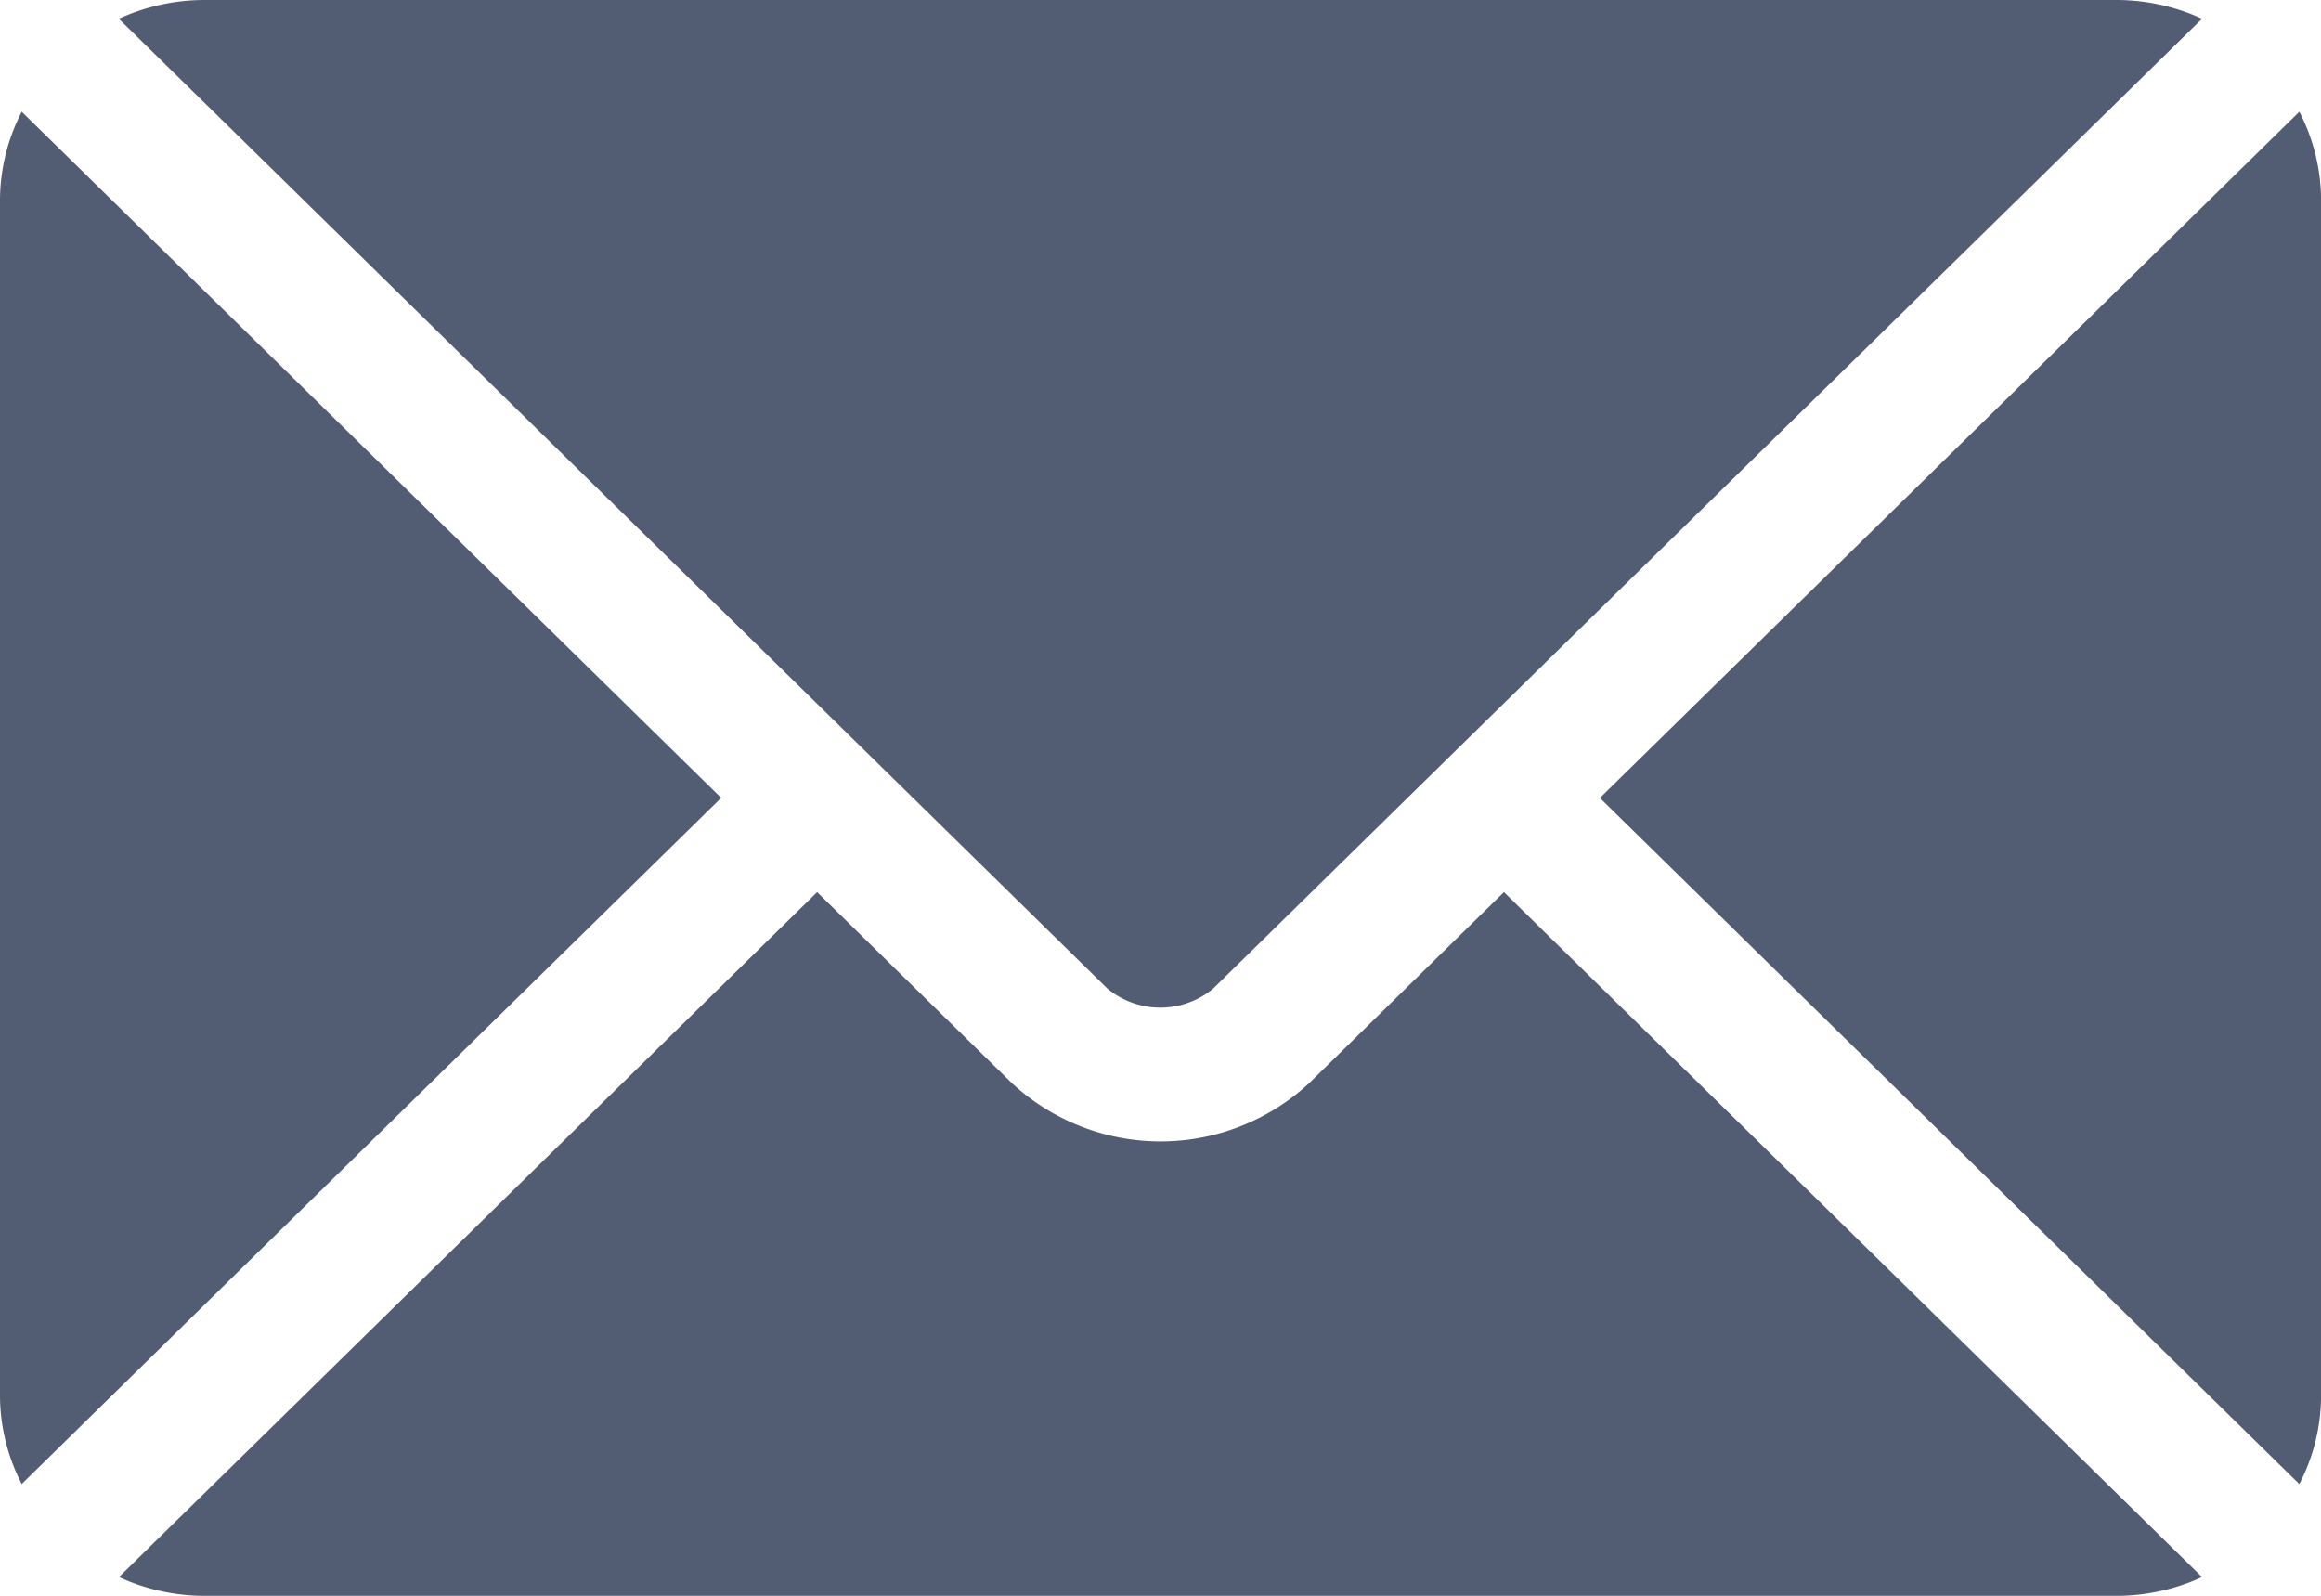 <svg xmlns="http://www.w3.org/2000/svg" width="32" height="22" viewBox="0 0 32 22"><defs><style>.cls-1{fill:#525d74}</style></defs><g id="email" transform="translate(0 -76)"><g id="グループ_26" data-name="グループ 26" transform="translate(1.639 88.299)"><g id="グループ_25" data-name="グループ 25"><path id="パス_20" data-name="パス 20" class="cls-1" d="M45.322 277.251l-2.68 2.629a3.015 3.015 0 01-4.109 0l-2.68-2.629-9.626 9.443a2.838 2.838 0 001.173.259h26.374a2.835 2.835 0 001.173-.259z" transform="translate(-26.226 -277.251)"/></g></g><g id="グループ_28" data-name="グループ 28" transform="translate(1.639 76)"><g id="グループ_27" data-name="グループ 27"><path id="パス_21" data-name="パス 21" class="cls-1" d="M53.776 76H27.4a2.837 2.837 0 00-1.173.259L36.514 86.35l3.345 3.281a1.145 1.145 0 001.454 0l3.344-3.281 10.292-10.091A2.835 2.835 0 0053.776 76z" transform="translate(-26.228 -76)"/></g></g><g id="グループ_30" data-name="グループ 30" transform="translate(0 77.541)"><g id="グループ_29" data-name="グループ 29"><path id="パス_22" data-name="パス 22" class="cls-1" d="M.3 101.212a2.668 2.668 0 00-.3 1.209v16.5a2.667 2.667 0 00.3 1.209l9.643-9.459z" transform="translate(0 -101.212)"/></g></g><g id="グループ_32" data-name="グループ 32" transform="translate(22.058 77.541)"><g id="グループ_31" data-name="グループ 31"><path id="パス_23" data-name="パス 23" class="cls-1" d="M362.576 101.21l-9.643 9.46 9.643 9.459a2.667 2.667 0 00.3-1.209v-16.5a2.667 2.667 0 00-.3-1.21z" transform="translate(-352.933 -101.21)"/></g></g></g></svg>